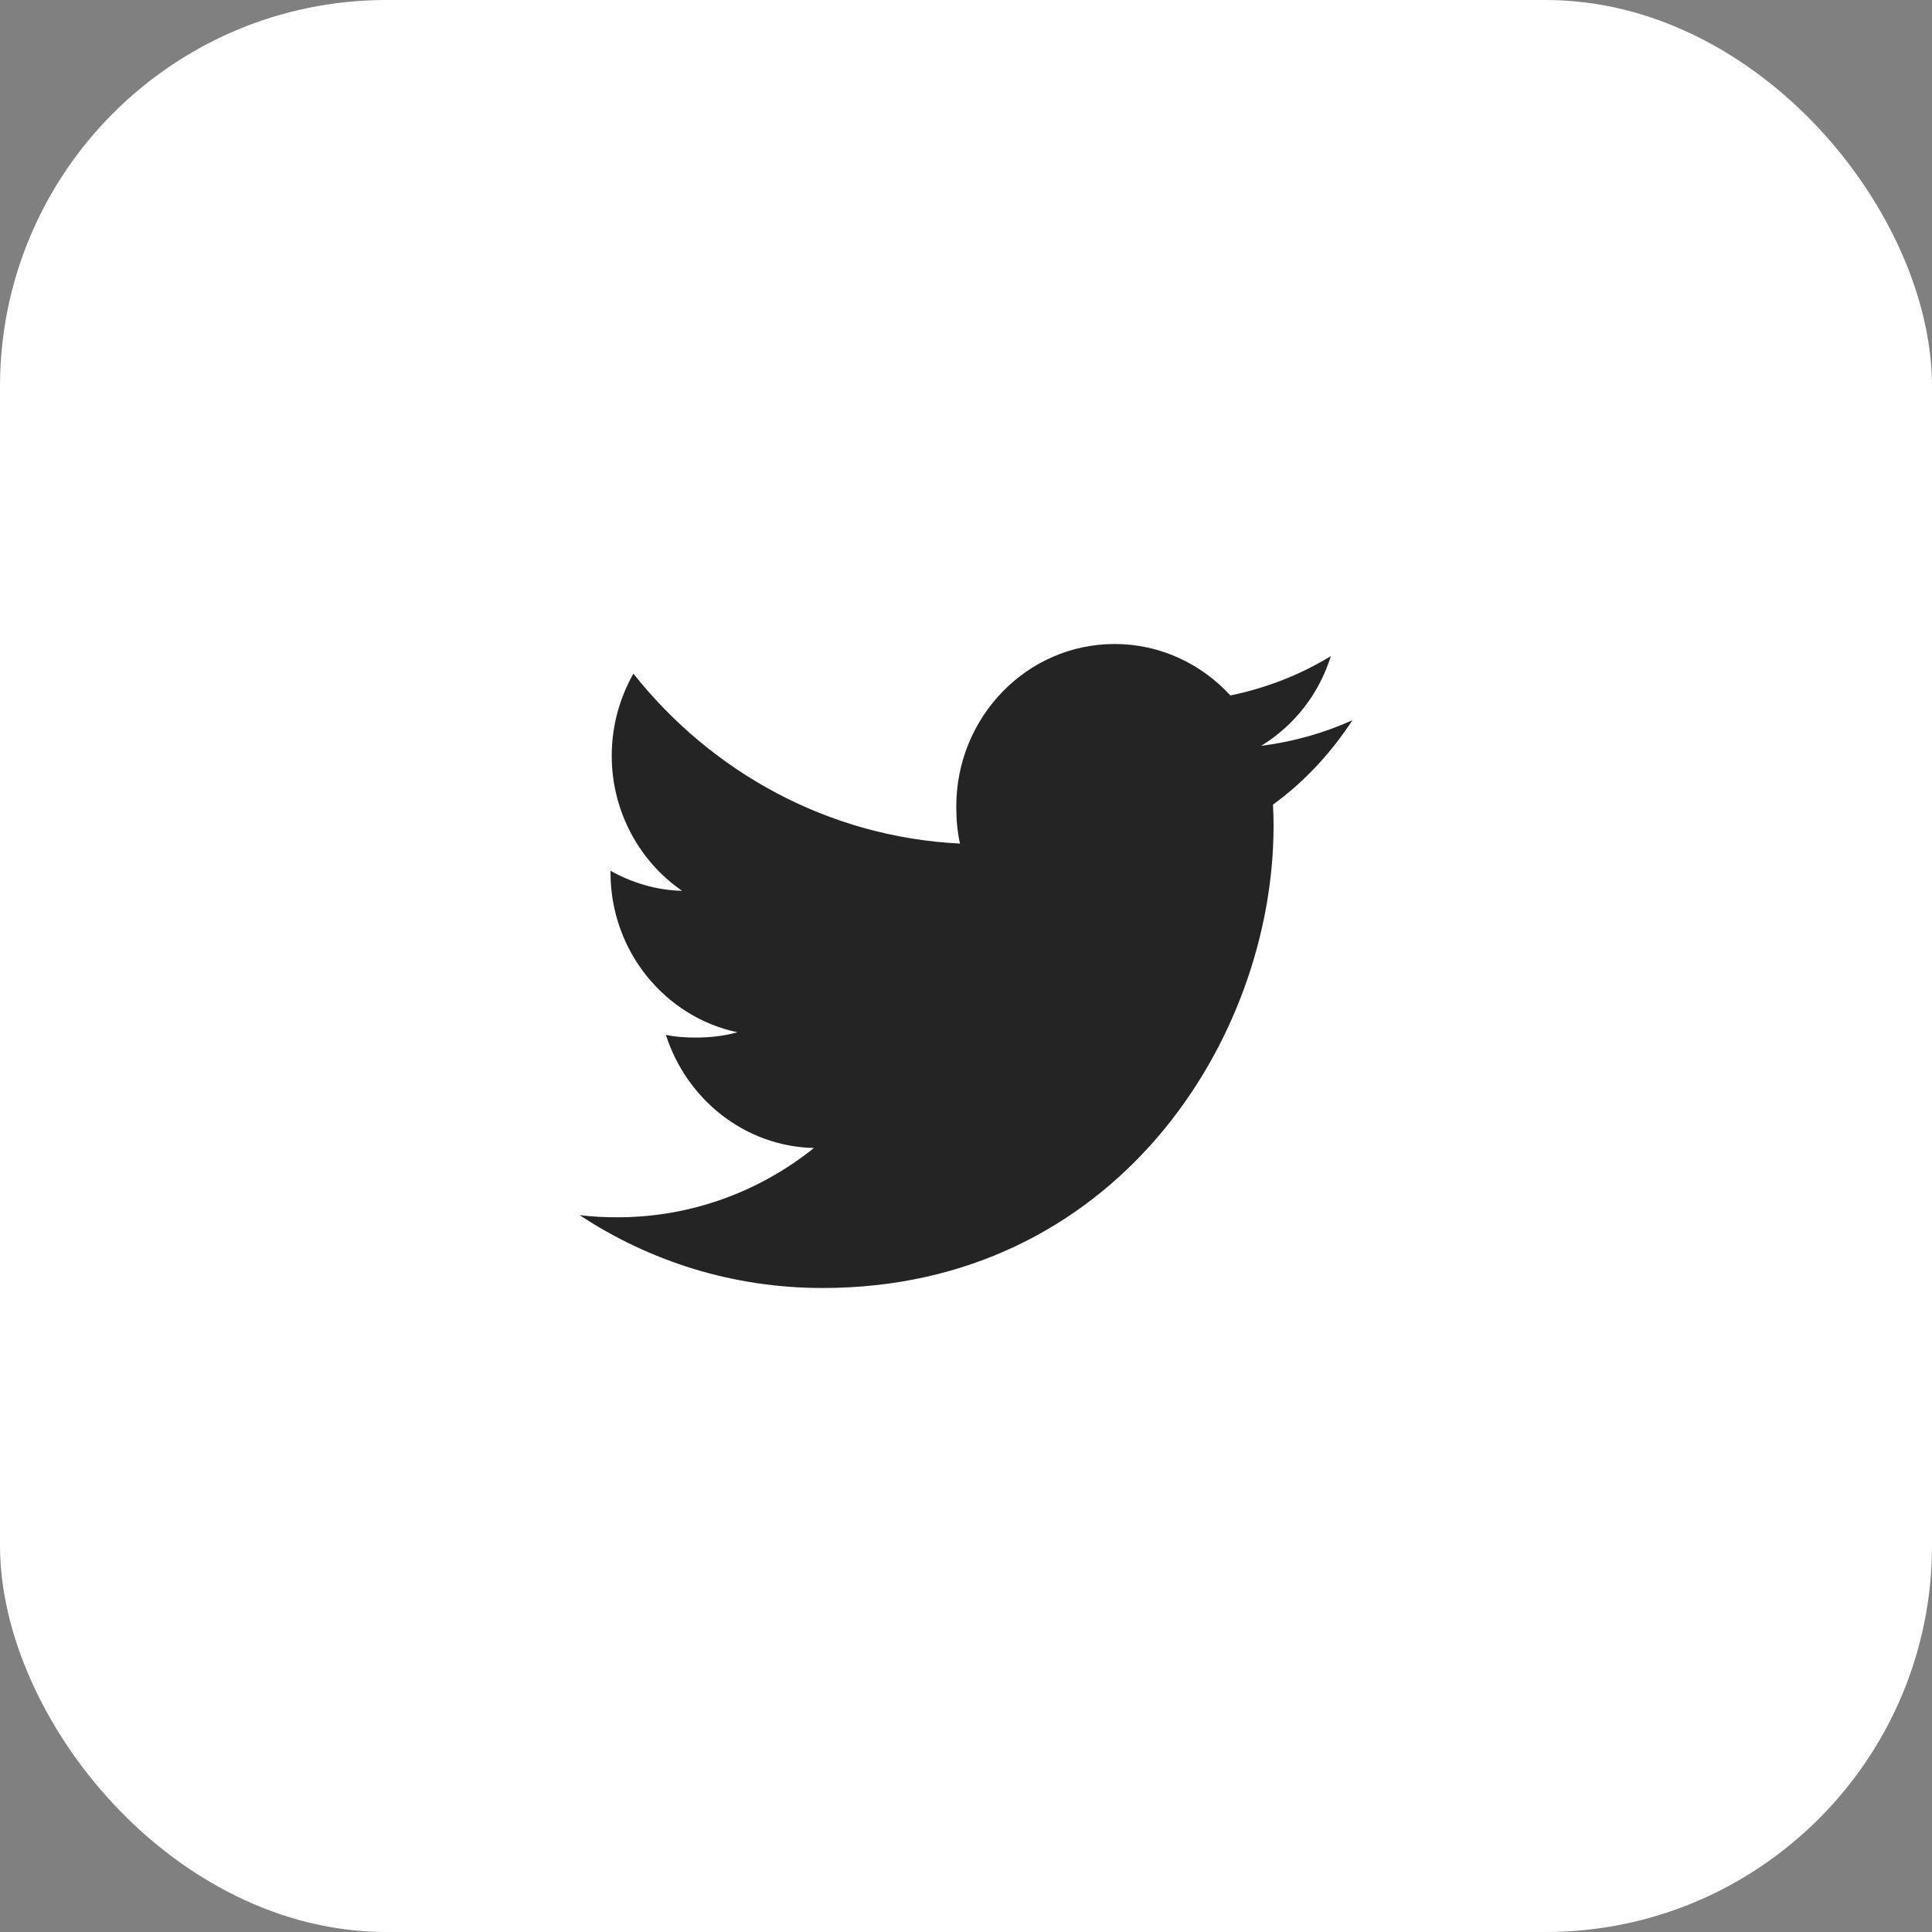 <?xml version="1.0" encoding="UTF-8"?> <svg xmlns="http://www.w3.org/2000/svg" width="30" height="30" viewBox="0 0 30 30" fill="none"><rect x="0" y="0" width="30" height="30" fill="#808080" stroke="none"/><rect width="30" height="30" rx="6" fill="white"></rect><path d="M21 11.184C20.554 11.385 20.078 11.518 19.582 11.582C20.093 11.27 20.482 10.779 20.665 10.188C20.189 10.479 19.664 10.684 19.105 10.799C18.653 10.305 18.01 10 17.308 10C15.946 10 14.849 11.134 14.849 12.524C14.849 12.724 14.866 12.916 14.906 13.099C12.861 12.997 11.051 11.992 9.835 10.46C9.623 10.838 9.499 11.27 9.499 11.735C9.499 12.609 9.938 13.384 10.591 13.832C10.196 13.825 9.809 13.707 9.48 13.521C9.48 13.529 9.48 13.539 9.48 13.549C9.48 14.775 10.333 15.794 11.451 16.029C11.251 16.085 11.033 16.111 10.806 16.111C10.649 16.111 10.489 16.102 10.34 16.069C10.659 17.068 11.563 17.802 12.639 17.826C11.802 18.498 10.739 18.902 9.589 18.902C9.387 18.902 9.194 18.893 9 18.868C10.09 19.588 11.381 20 12.774 20C17.301 20 19.776 16.154 19.776 12.82C19.776 12.709 19.772 12.601 19.767 12.494C20.255 12.139 20.666 11.695 21 11.184Z" fill="#242424"></path></svg> 
